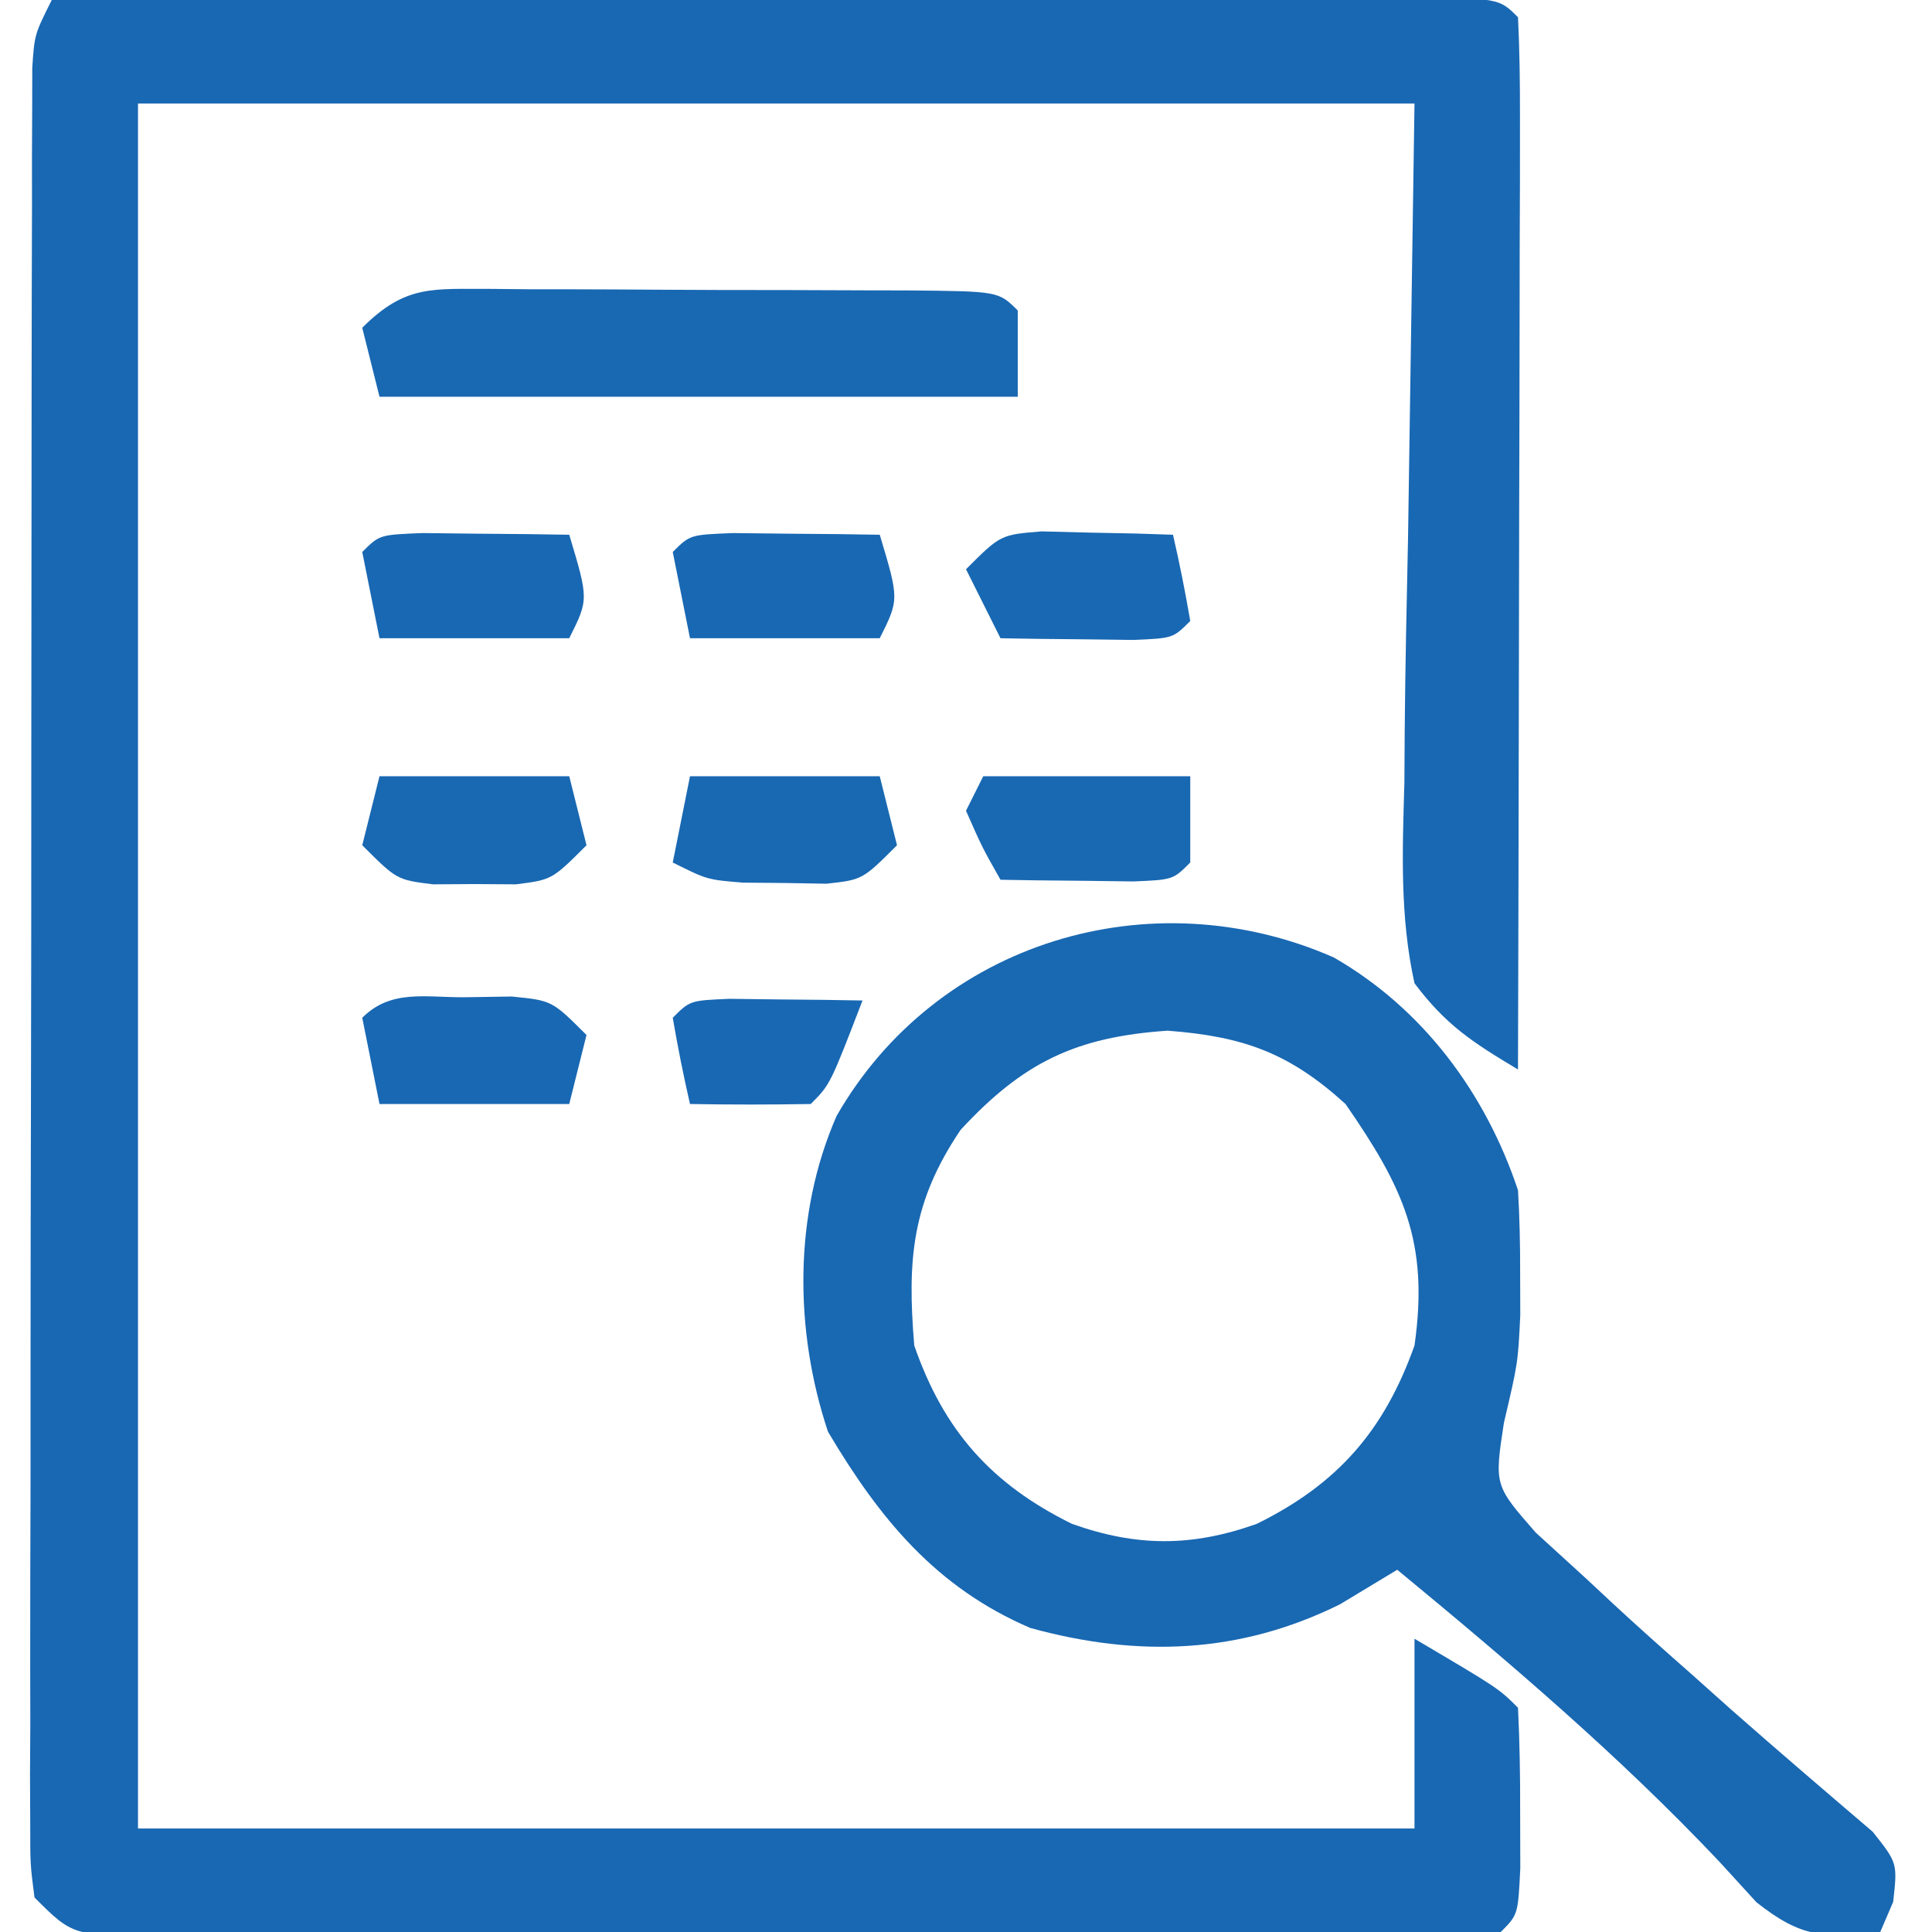 <?xml version="1.0" encoding="UTF-8"?>
<svg version="1.1" xmlns="http://www.w3.org/2000/svg" width="112" height="112">
<path d="M0 0 C10.935 -0.023 21.87 -0.041 32.805 -0.052 C37.882 -0.057 42.959 -0.064 48.036 -0.075 C52.931 -0.086 57.827 -0.092 62.722 -0.095 C64.594 -0.097 66.466 -0.1 68.338 -0.106 C70.95 -0.113 73.563 -0.114 76.176 -0.114 C76.957 -0.117 77.739 -0.121 78.545 -0.124 C83.886 -0.114 83.886 -0.114 85 1 C85.094 2.902 85.117 4.808 85.114 6.713 C85.113 8.545 85.113 8.545 85.113 10.414 C85.108 11.756 85.103 13.099 85.098 14.441 C85.096 15.808 85.094 17.174 85.093 18.54 C85.09 22.142 85.08 25.744 85.069 29.346 C85.058 33.019 85.054 36.692 85.049 40.365 C85.038 47.577 85.021 54.788 85 62 C82.349 60.415 80.821 59.424 79 57 C78.143 53.121 78.301 49.312 78.414 45.355 C78.42 44.358 78.426 43.36 78.432 42.333 C78.464 38.617 78.547 34.902 78.625 31.188 C78.749 22.876 78.873 14.564 79 6 C54.58 6 30.16 6 5 6 C5 39 5 72 5 106 C29.42 106 53.84 106 79 106 C79 102.37 79 98.74 79 95 C83.875 97.875 83.875 97.875 85 99 C85.099 100.998 85.13 103 85.125 105 C85.129 106.64 85.129 106.64 85.133 108.312 C85 111 85 111 84 112 C81.424 112.106 78.875 112.147 76.299 112.145 C75.493 112.149 74.686 112.152 73.855 112.155 C71.176 112.165 68.496 112.167 65.816 112.168 C63.962 112.171 62.107 112.175 60.252 112.178 C56.359 112.184 52.466 112.186 48.573 112.185 C43.575 112.185 38.576 112.199 33.578 112.216 C29.746 112.227 25.914 112.229 22.082 112.229 C20.239 112.23 18.395 112.234 16.552 112.242 C13.978 112.252 11.404 112.249 8.83 112.243 C8.063 112.249 7.296 112.254 6.505 112.26 C1.228 112.228 1.228 112.228 -1 110 C-1.249 108.073 -1.249 108.073 -1.247 105.673 C-1.251 104.764 -1.256 103.856 -1.26 102.92 C-1.254 101.92 -1.249 100.92 -1.243 99.891 C-1.245 98.84 -1.247 97.79 -1.249 96.707 C-1.252 93.222 -1.242 89.736 -1.23 86.25 C-1.229 83.836 -1.229 81.423 -1.229 79.009 C-1.228 73.945 -1.219 68.881 -1.206 63.816 C-1.189 57.313 -1.185 50.809 -1.186 44.305 C-1.185 39.319 -1.18 34.333 -1.173 29.348 C-1.17 26.949 -1.168 24.55 -1.167 22.151 C-1.165 18.804 -1.156 15.457 -1.145 12.109 C-1.146 11.11 -1.146 10.11 -1.147 9.08 C-1.142 8.172 -1.138 7.263 -1.134 6.327 C-1.132 5.535 -1.13 4.743 -1.129 3.927 C-1 2 -1 2 0 0 Z " fill="#1968B3" transform="translate(3,0)"/>
<path d="M0 0 C5.19 2.98 8.812 7.874 10.688 13.5 C10.781 15.081 10.817 16.666 10.812 18.25 C10.816 19.48 10.816 19.48 10.82 20.734 C10.688 23.5 10.688 23.5 9.871 26.984 C9.317 30.604 9.317 30.604 11.715 33.344 C12.675 34.22 13.636 35.097 14.625 36 C15.38 36.705 15.38 36.705 16.151 37.424 C17.643 38.807 19.159 40.157 20.688 41.5 C21.471 42.2 22.255 42.9 23.062 43.621 C25.769 46.004 28.508 48.346 31.25 50.688 C32.688 52.5 32.688 52.5 32.438 54.75 C32.19 55.328 31.942 55.905 31.688 56.5 C28.443 56.869 27.12 56.842 24.512 54.777 C23.807 54.005 23.101 53.233 22.375 52.438 C16.556 46.281 10.215 40.885 3.688 35.5 C2.594 36.16 1.501 36.82 0.375 37.5 C-5.442 40.383 -11.341 40.594 -17.582 38.875 C-23.051 36.532 -26.317 32.548 -29.312 27.5 C-31.268 21.633 -31.318 14.905 -28.812 9.188 C-23.015 -0.912 -10.614 -4.651 0 0 Z M-21.625 10 C-24.454 14.191 -24.727 17.52 -24.312 22.5 C-22.603 27.432 -19.84 30.539 -15.168 32.84 C-11.41 34.177 -8.215 34.177 -4.457 32.84 C0.24 30.527 2.933 27.431 4.688 22.5 C5.546 16.488 4.027 13.324 0.688 8.5 C-2.561 5.547 -5.214 4.583 -9.625 4.25 C-14.95 4.611 -18.004 6.085 -21.625 10 Z " fill="#1968B2" transform="translate(77.312,55.5)"/>
<path d="M0 0 C0.752 0.007 1.504 0.014 2.279 0.022 C3.051 0.022 3.822 0.023 4.618 0.023 C6.249 0.026 7.881 0.034 9.512 0.046 C12.019 0.065 14.525 0.067 17.031 0.067 C18.614 0.072 20.196 0.077 21.779 0.084 C22.91 0.086 22.91 0.086 24.064 0.088 C29.347 0.136 29.347 0.136 30.463 1.252 C30.463 2.902 30.463 4.552 30.463 6.252 C18.253 6.252 6.043 6.252 -6.537 6.252 C-6.867 4.932 -7.197 3.612 -7.537 2.252 C-5.011 -0.274 -3.445 0.015 0 0 Z " fill="#1968B2" transform="translate(28.537,16.748)"/>
<path d="M0 0 C1.514 0.017 1.514 0.017 3.059 0.035 C4.071 0.044 5.082 0.053 6.125 0.062 C7.299 0.08 7.299 0.08 8.496 0.098 C9.621 3.848 9.621 3.848 8.496 6.098 C4.866 6.098 1.236 6.098 -2.504 6.098 C-2.834 4.448 -3.164 2.798 -3.504 1.098 C-2.504 0.098 -2.504 0.098 0 0 Z " fill="#1968B3" transform="translate(24.504,30.902)"/>
<path d="M0 0 C0.896 -0.014 1.792 -0.028 2.715 -0.043 C5.062 0.188 5.062 0.188 7.062 2.188 C6.732 3.507 6.402 4.827 6.062 6.188 C2.433 6.188 -1.198 6.188 -4.938 6.188 C-5.268 4.537 -5.598 2.888 -5.938 1.188 C-4.272 -0.478 -2.278 0.016 0 0 Z " fill="#1968B3" transform="translate(26.938,57.812)"/>
<path d="M0 0 C3.96 0 7.92 0 12 0 C12 1.65 12 3.3 12 5 C11 6 11 6 8.715 6.098 C7.34 6.08 7.34 6.08 5.938 6.062 C5.018 6.053 4.099 6.044 3.152 6.035 C2.442 6.024 1.732 6.012 1 6 C-0.062 4.125 -0.062 4.125 -1 2 C-0.67 1.34 -0.34 0.68 0 0 Z " fill="#1968B2" transform="translate(57,45)"/>
<path d="M0 0 C1.514 0.017 1.514 0.017 3.059 0.035 C4.071 0.044 5.082 0.053 6.125 0.062 C7.299 0.08 7.299 0.08 8.496 0.098 C9.621 3.848 9.621 3.848 8.496 6.098 C4.866 6.098 1.236 6.098 -2.504 6.098 C-2.834 4.448 -3.164 2.798 -3.504 1.098 C-2.504 0.098 -2.504 0.098 0 0 Z " fill="#1968B3" transform="translate(42.504,30.902)"/>
<path d="M0 0 C3.63 0 7.26 0 11 0 C11.33 1.32 11.66 2.64 12 4 C10 6 10 6 7.906 6.23 C7.112 6.216 6.318 6.202 5.5 6.188 C4.706 6.181 3.912 6.175 3.094 6.168 C1 6 1 6 -1 5 C-0.67 3.35 -0.34 1.7 0 0 Z " fill="#1968B2" transform="translate(40,45)"/>
<path d="M0 0 C3.63 0 7.26 0 11 0 C11.33 1.32 11.66 2.64 12 4 C10 6 10 6 7.906 6.266 C7.112 6.26 6.318 6.255 5.5 6.25 C4.706 6.255 3.912 6.26 3.094 6.266 C1 6 1 6 -1 4 C-0.67 2.68 -0.34 1.36 0 0 Z " fill="#1968B2" transform="translate(22,45)"/>
<path d="M0 0 C0.905 0.023 1.81 0.046 2.742 0.07 C4.107 0.097 4.107 0.097 5.5 0.125 C6.199 0.148 6.897 0.171 7.617 0.195 C7.999 1.851 8.331 3.52 8.617 5.195 C7.617 6.195 7.617 6.195 5.332 6.293 C3.957 6.276 3.957 6.276 2.555 6.258 C1.636 6.249 0.716 6.24 -0.23 6.23 C-0.941 6.219 -1.651 6.207 -2.383 6.195 C-3.043 4.875 -3.703 3.555 -4.383 2.195 C-2.383 0.195 -2.383 0.195 0 0 Z " fill="#1968B3" transform="translate(60.383,30.805)"/>
<path d="M0 0 C1.375 0.017 1.375 0.017 2.777 0.035 C3.696 0.044 4.616 0.053 5.562 0.062 C6.273 0.074 6.983 0.086 7.715 0.098 C5.84 4.973 5.84 4.973 4.715 6.098 C2.382 6.139 0.048 6.14 -2.285 6.098 C-2.667 4.442 -2.999 2.773 -3.285 1.098 C-2.285 0.098 -2.285 0.098 0 0 Z " fill="#1968B3" transform="translate(42.285,57.902)"/>
</svg>
